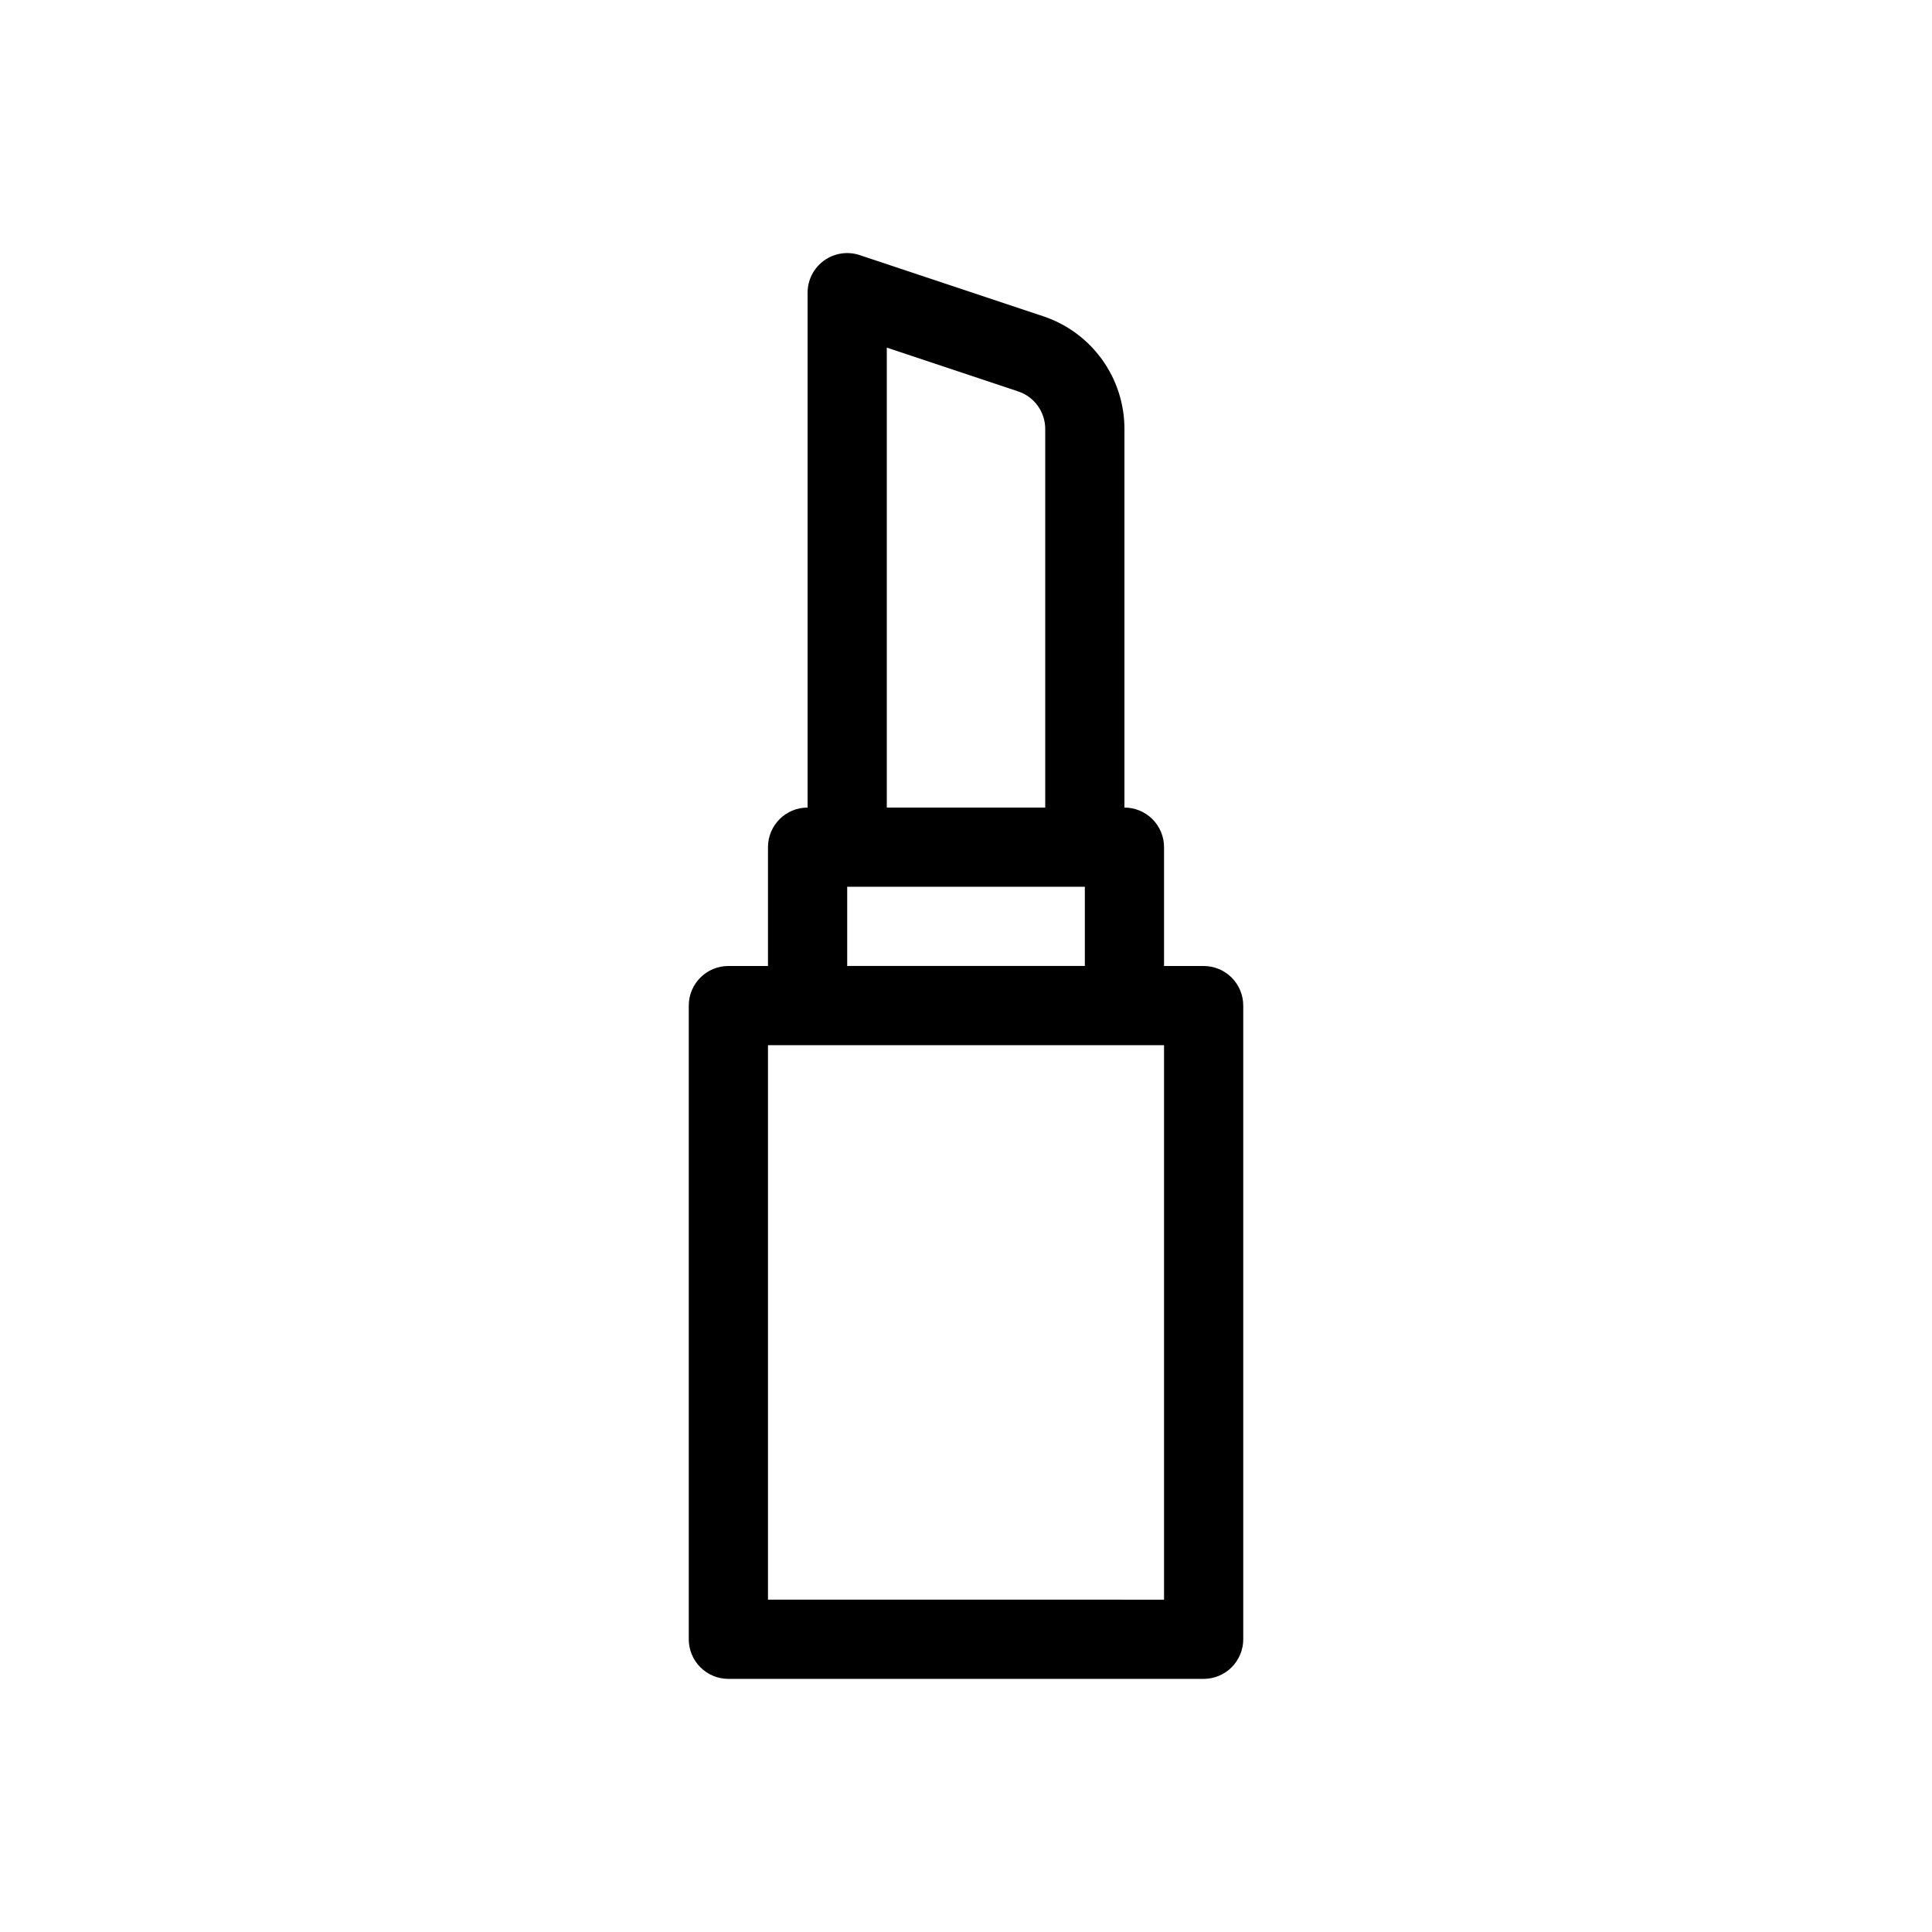 <?xml version="1.0" encoding="UTF-8"?>
<!-- Uploaded to: ICON Repo, www.svgrepo.com, Generator: ICON Repo Mixer Tools -->
<svg fill="#000000" width="800px" height="800px" version="1.1" viewBox="144 144 512 512" xmlns="http://www.w3.org/2000/svg">
 <path d="m462.98 400h-10.496v-31.488c0-2.785-1.109-5.453-3.074-7.422-1.969-1.969-4.641-3.074-7.422-3.074v-100.33c0.004-6.609-2.074-13.055-5.938-18.414-3.863-5.363-9.316-9.375-15.59-11.461l-48.625-16.203c-3.203-1.07-6.723-0.531-9.457 1.441-2.738 1.973-4.359 5.141-4.359 8.516v136.45c-5.797 0-10.496 4.699-10.496 10.496v31.488h-10.496c-5.797 0-10.496 4.699-10.496 10.496v167.93c0 2.785 1.105 5.453 3.074 7.422s4.637 3.074 7.422 3.074h125.95c2.781 0 5.453-1.105 7.422-3.074 1.965-1.969 3.074-4.637 3.074-7.422v-167.93c0-2.785-1.109-5.453-3.074-7.422-1.969-1.969-4.641-3.074-7.422-3.074zm-83.969-163.88 34.809 11.602v0.004c4.289 1.422 7.18 5.438 7.176 9.957v100.33h-41.984zm-10.496 142.88h62.977v20.992h-62.977zm83.969 188.93-104.96-0.004v-146.94h104.96z"/>
</svg>